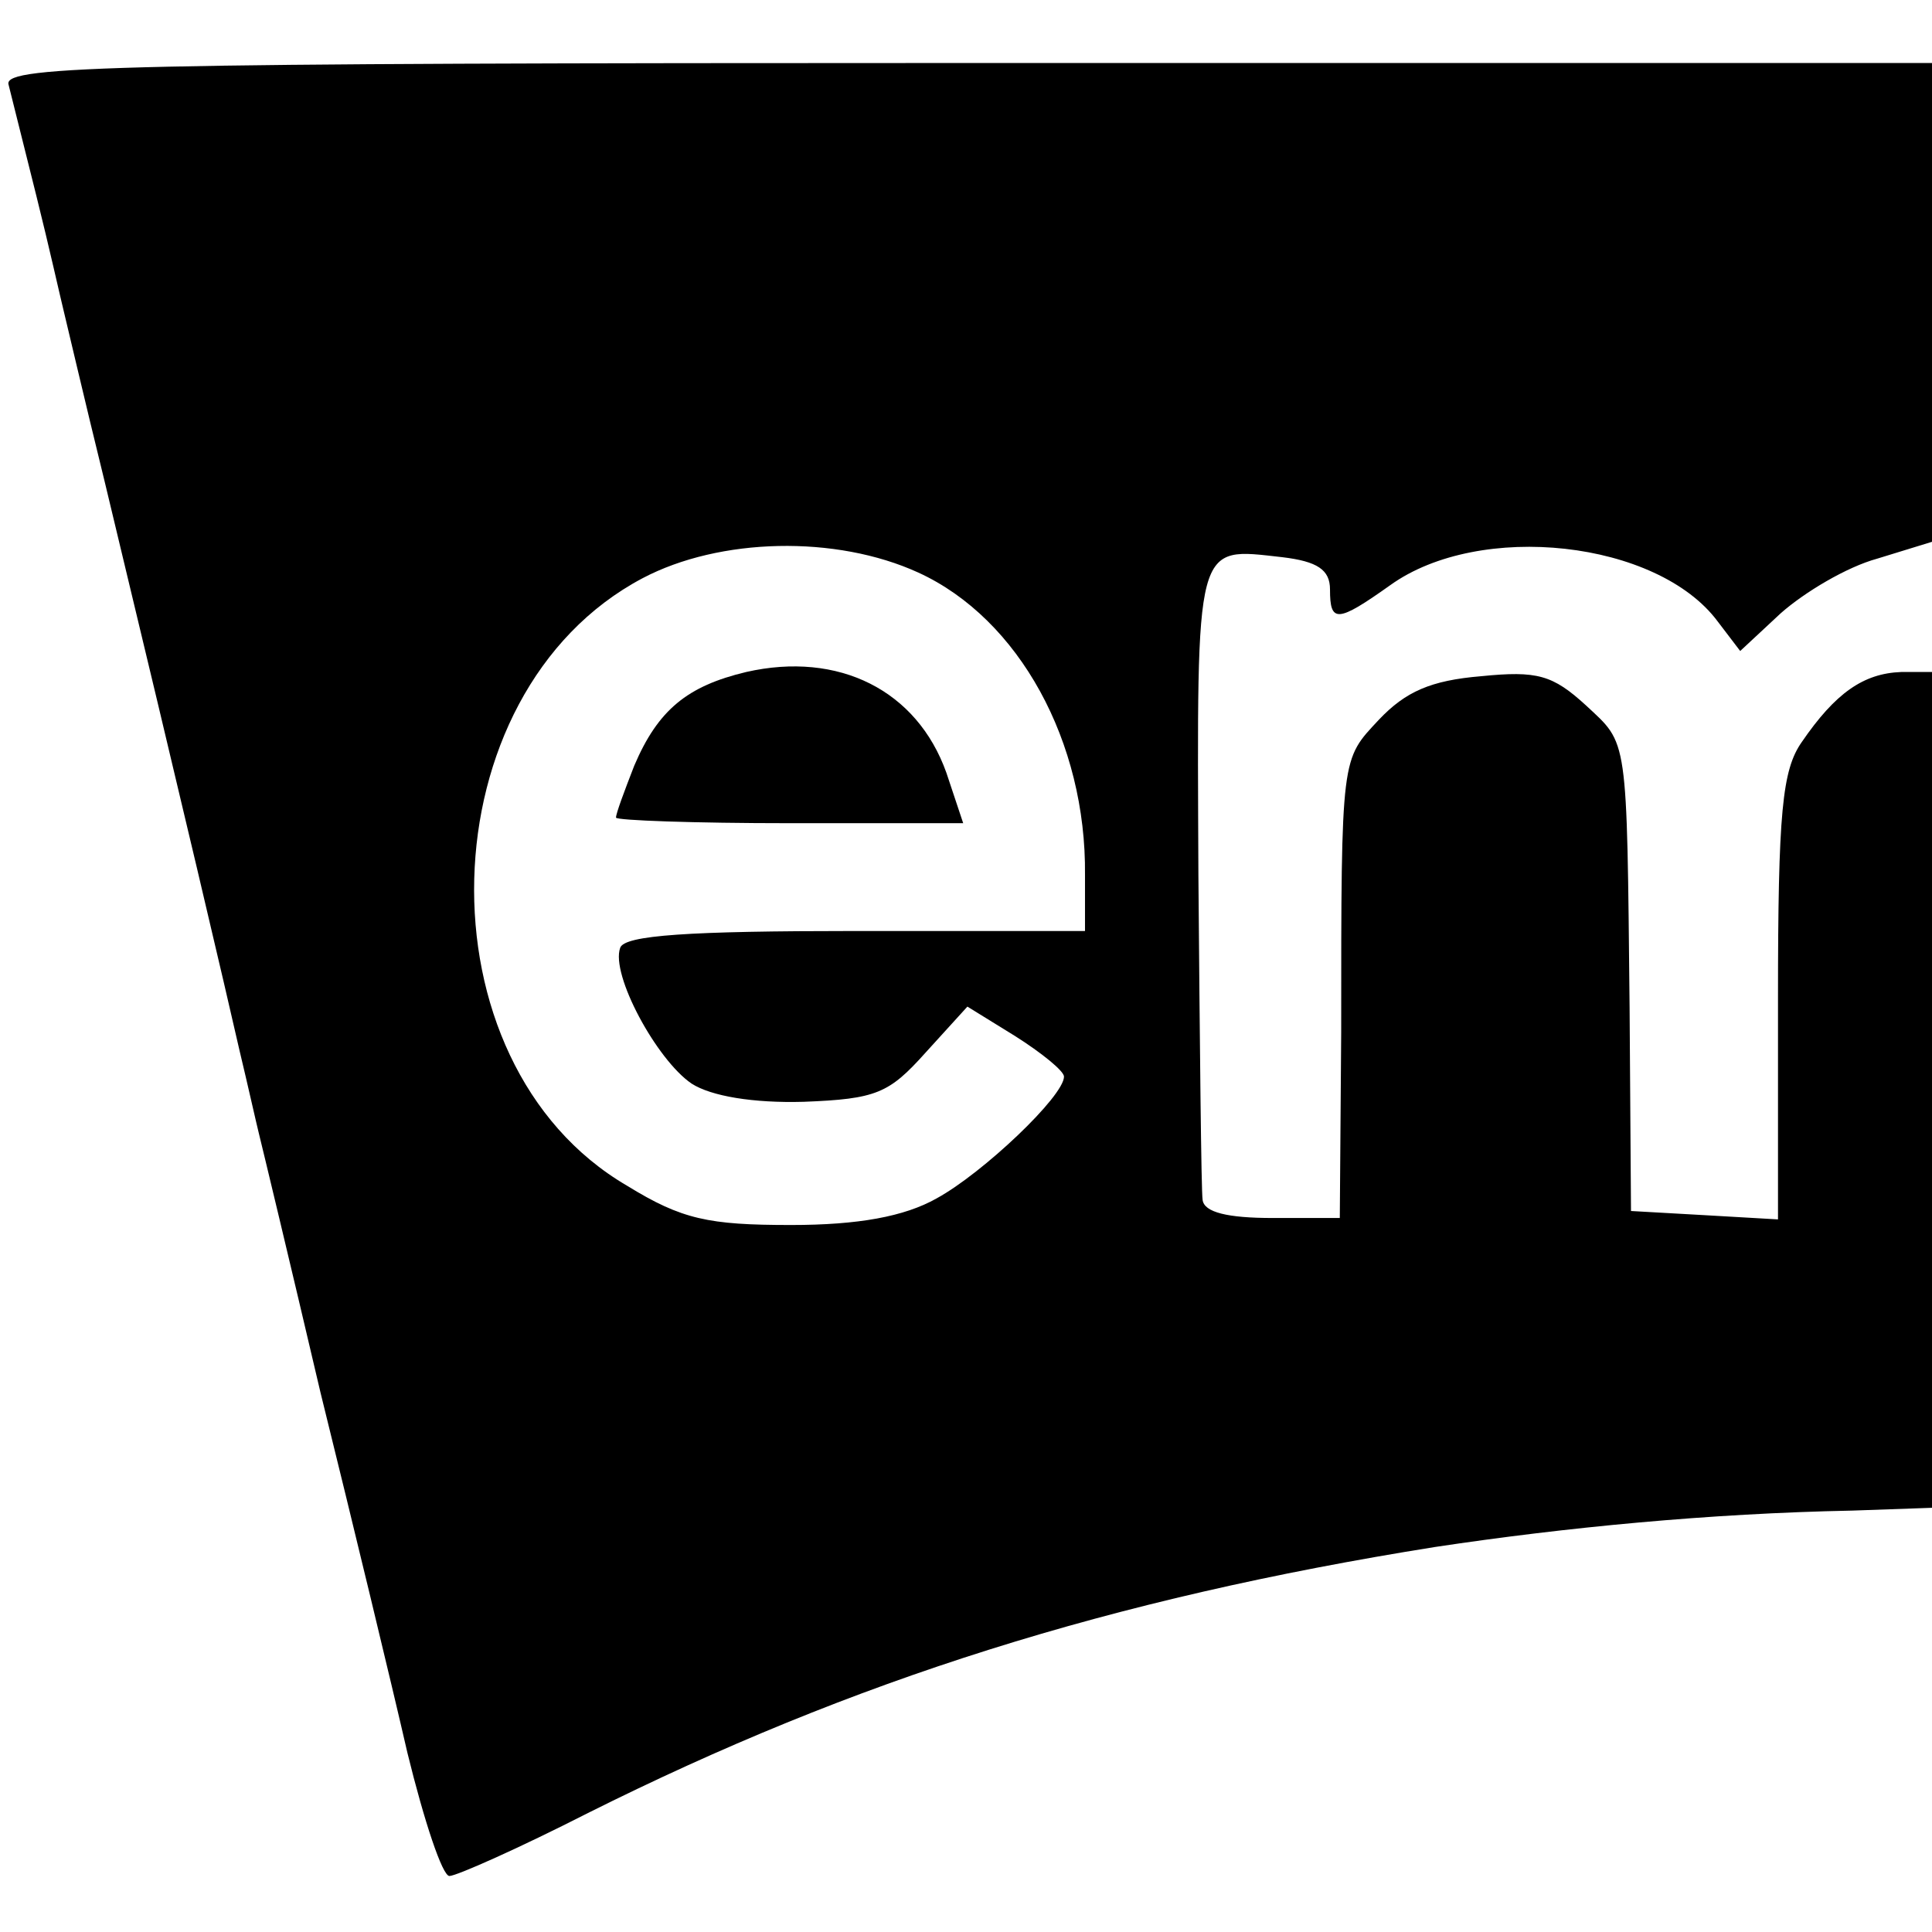 <svg version="1.0" xmlns="http://www.w3.org/2000/svg" width="184" height="184" viewBox="0 0 138 138"><path d="M.6 6l2 8c.9 3.6 1.7 7.2 1.9 8 .2.8 1.5 6.4 3 12.5 5.7 23.7 8.6 36.1 9.6 40.5.6 2.5 1.2 5.2 1.4 6 .2.8 2.2 9.1 4.4 18.5 2.3 9.3 5.1 20.9 6.2 25.7 1.2 4.9 2.5 8.8 3 8.8s5-2 9.9-4.5c19-9.5 37.3-15.3 60.5-19 9.3-1.4 19.6-2.4 29.8-2.6l5.7-.2V48h-2.2c-2.7.1-4.7 1.5-7.1 5-1.4 2-1.7 5-1.7 18.3v15.8l-5.2-.3-5.3-.3-.1-14.5c-.2-19.6-.1-18.8-3.1-21.6-2.4-2.2-3.5-2.5-7.5-2.1-3.6.3-5.4 1.1-7.3 3.1-2.7 2.9-2.7 2.4-2.7 22.3L95.7 87h-4.8c-3.2 0-4.9-.4-5-1.3-.1-.6-.2-11.1-.3-23.2-.1-24.1-.3-23.4 6-22.7 2.5.3 3.4.9 3.4 2.3 0 2.4.5 2.4 4.3-.3 6.4-4.6 19.1-3.2 23.4 2.6l1.6 2.1 2.9-2.7c1.7-1.5 4.7-3.3 6.9-3.9l3.9-1.2V4.5H69.2C8.5 4.5.4 4.7.6 6zm65 34.9c7.2 3.3 12 12.1 11.9 21.6v4H61.1c-11.9 0-16.5.3-16.8 1.2-.7 1.9 2.6 8 5.1 9.7 1.4.9 4.4 1.4 8 1.3 5.2-.2 6.1-.6 8.7-3.5l3-3.3 3.4 2.1c1.9 1.2 3.5 2.5 3.5 2.9 0 1.4-5.8 6.9-9.1 8.7-2.3 1.3-5.6 1.9-10.4 1.9-5.9 0-7.8-.4-11.7-2.8-15.1-8.8-14.4-35.2 1.1-43.4 5.5-2.9 13.8-3.1 19.7-.4z"/><path d="M53.3 48c-4.2 1-6.3 2.7-8 6.7-.7 1.8-1.3 3.4-1.3 3.7 0 .2 5.6.4 12.4.4h12.4l-1.2-3.6c-2.1-5.9-7.7-8.7-14.3-7.2z"/></svg>